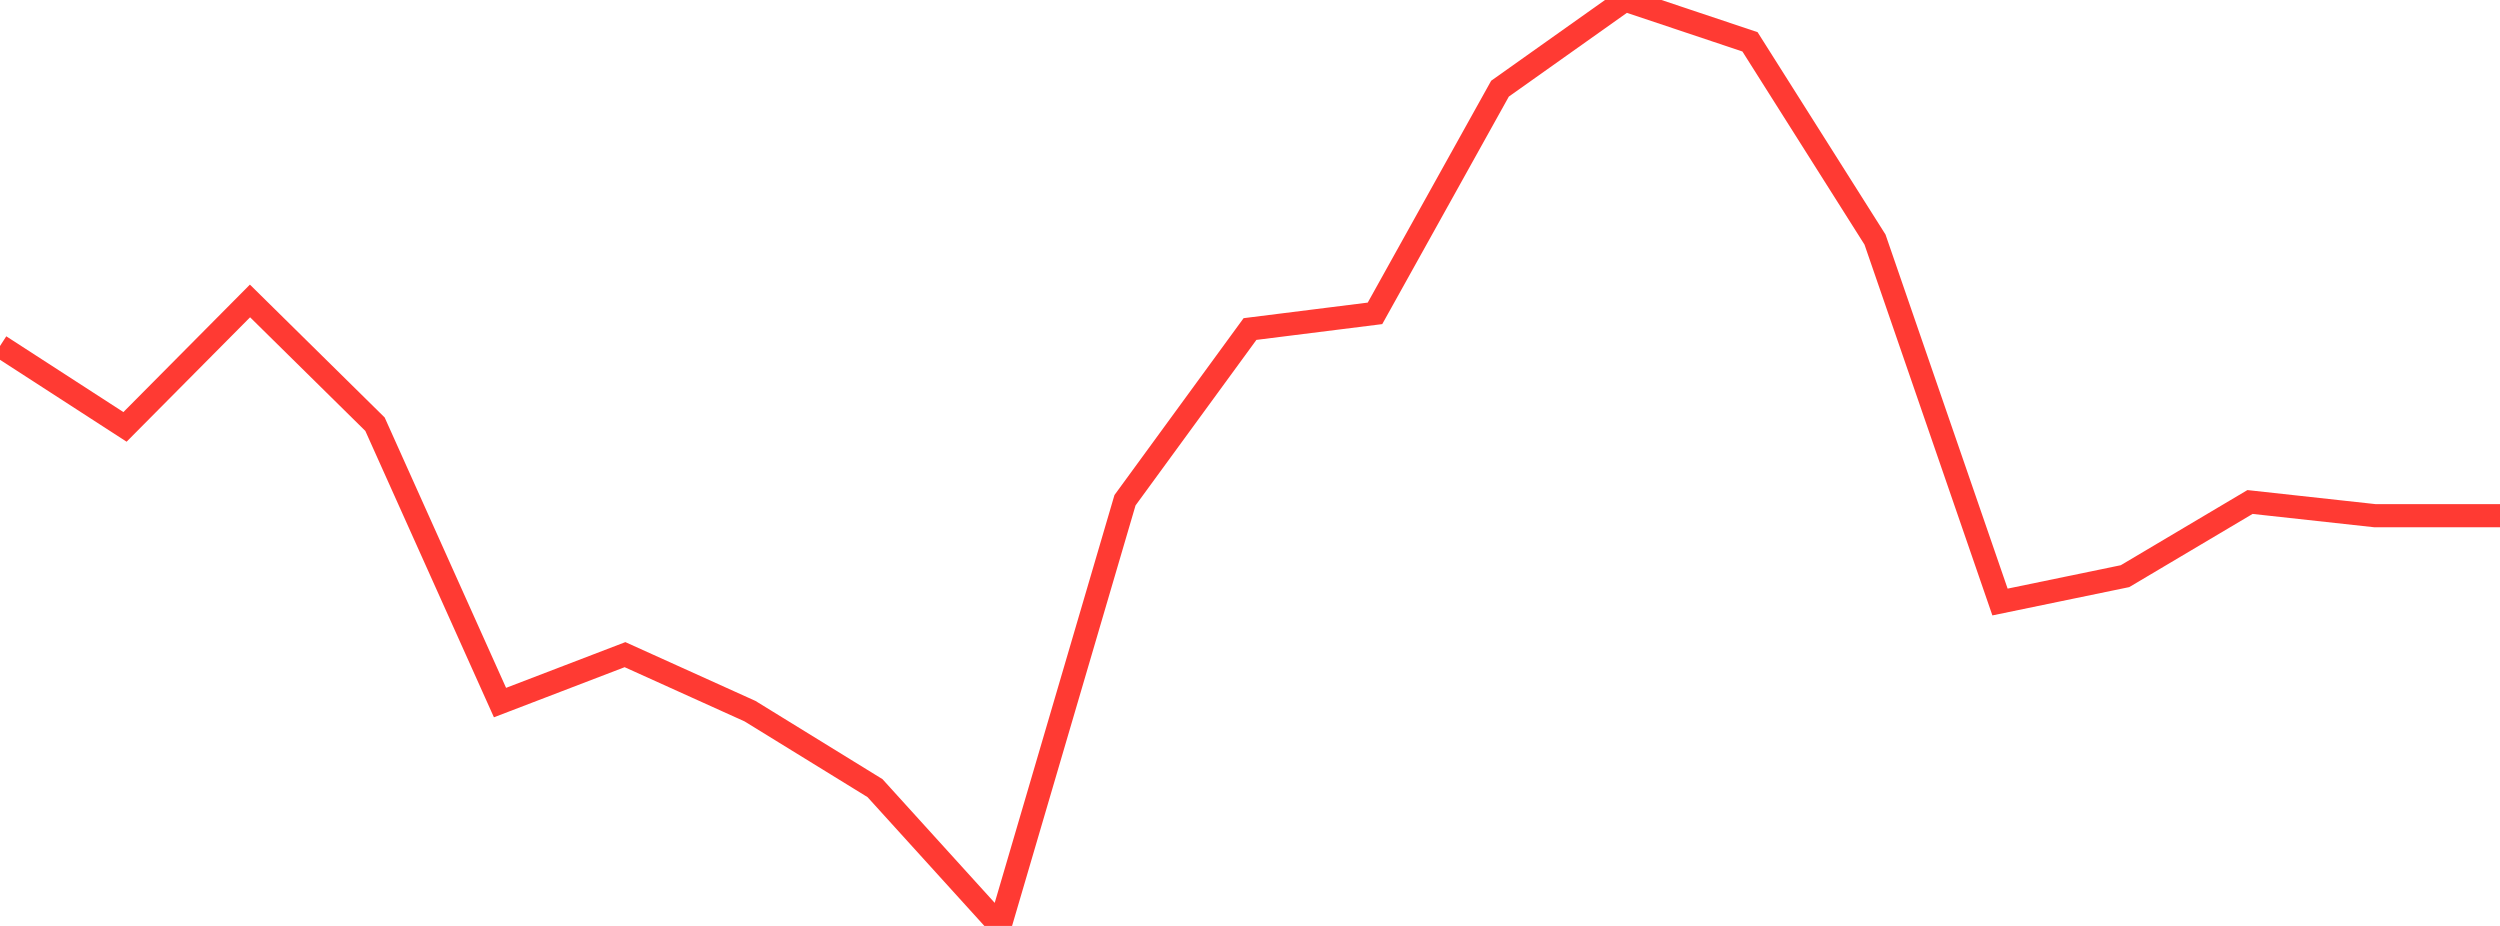 <?xml version="1.0" standalone="no"?>
<!DOCTYPE svg PUBLIC "-//W3C//DTD SVG 1.1//EN" "http://www.w3.org/Graphics/SVG/1.1/DTD/svg11.dtd">

<svg width="135" height="50" viewBox="0 0 135 50" preserveAspectRatio="none" 
  xmlns="http://www.w3.org/2000/svg"
  xmlns:xlink="http://www.w3.org/1999/xlink">


<polyline points="0.0, 18.685 6.75, 23.052 13.5, 16.251 20.25, 22.907 27.0, 37.939 33.75, 35.351 40.5, 38.402 47.25, 42.559 54.0, 50.0 60.75, 27.013 67.5, 17.768 74.25, 16.921 81.0, 4.788 87.75, 0.0 94.5, 2.259 101.25, 12.936 108.0, 32.509 114.75, 31.113 121.5, 27.108 128.25, 27.848 135.0, 27.848" fill="none" stroke="#ff3a33" stroke-width="1.25"/>

</svg>
